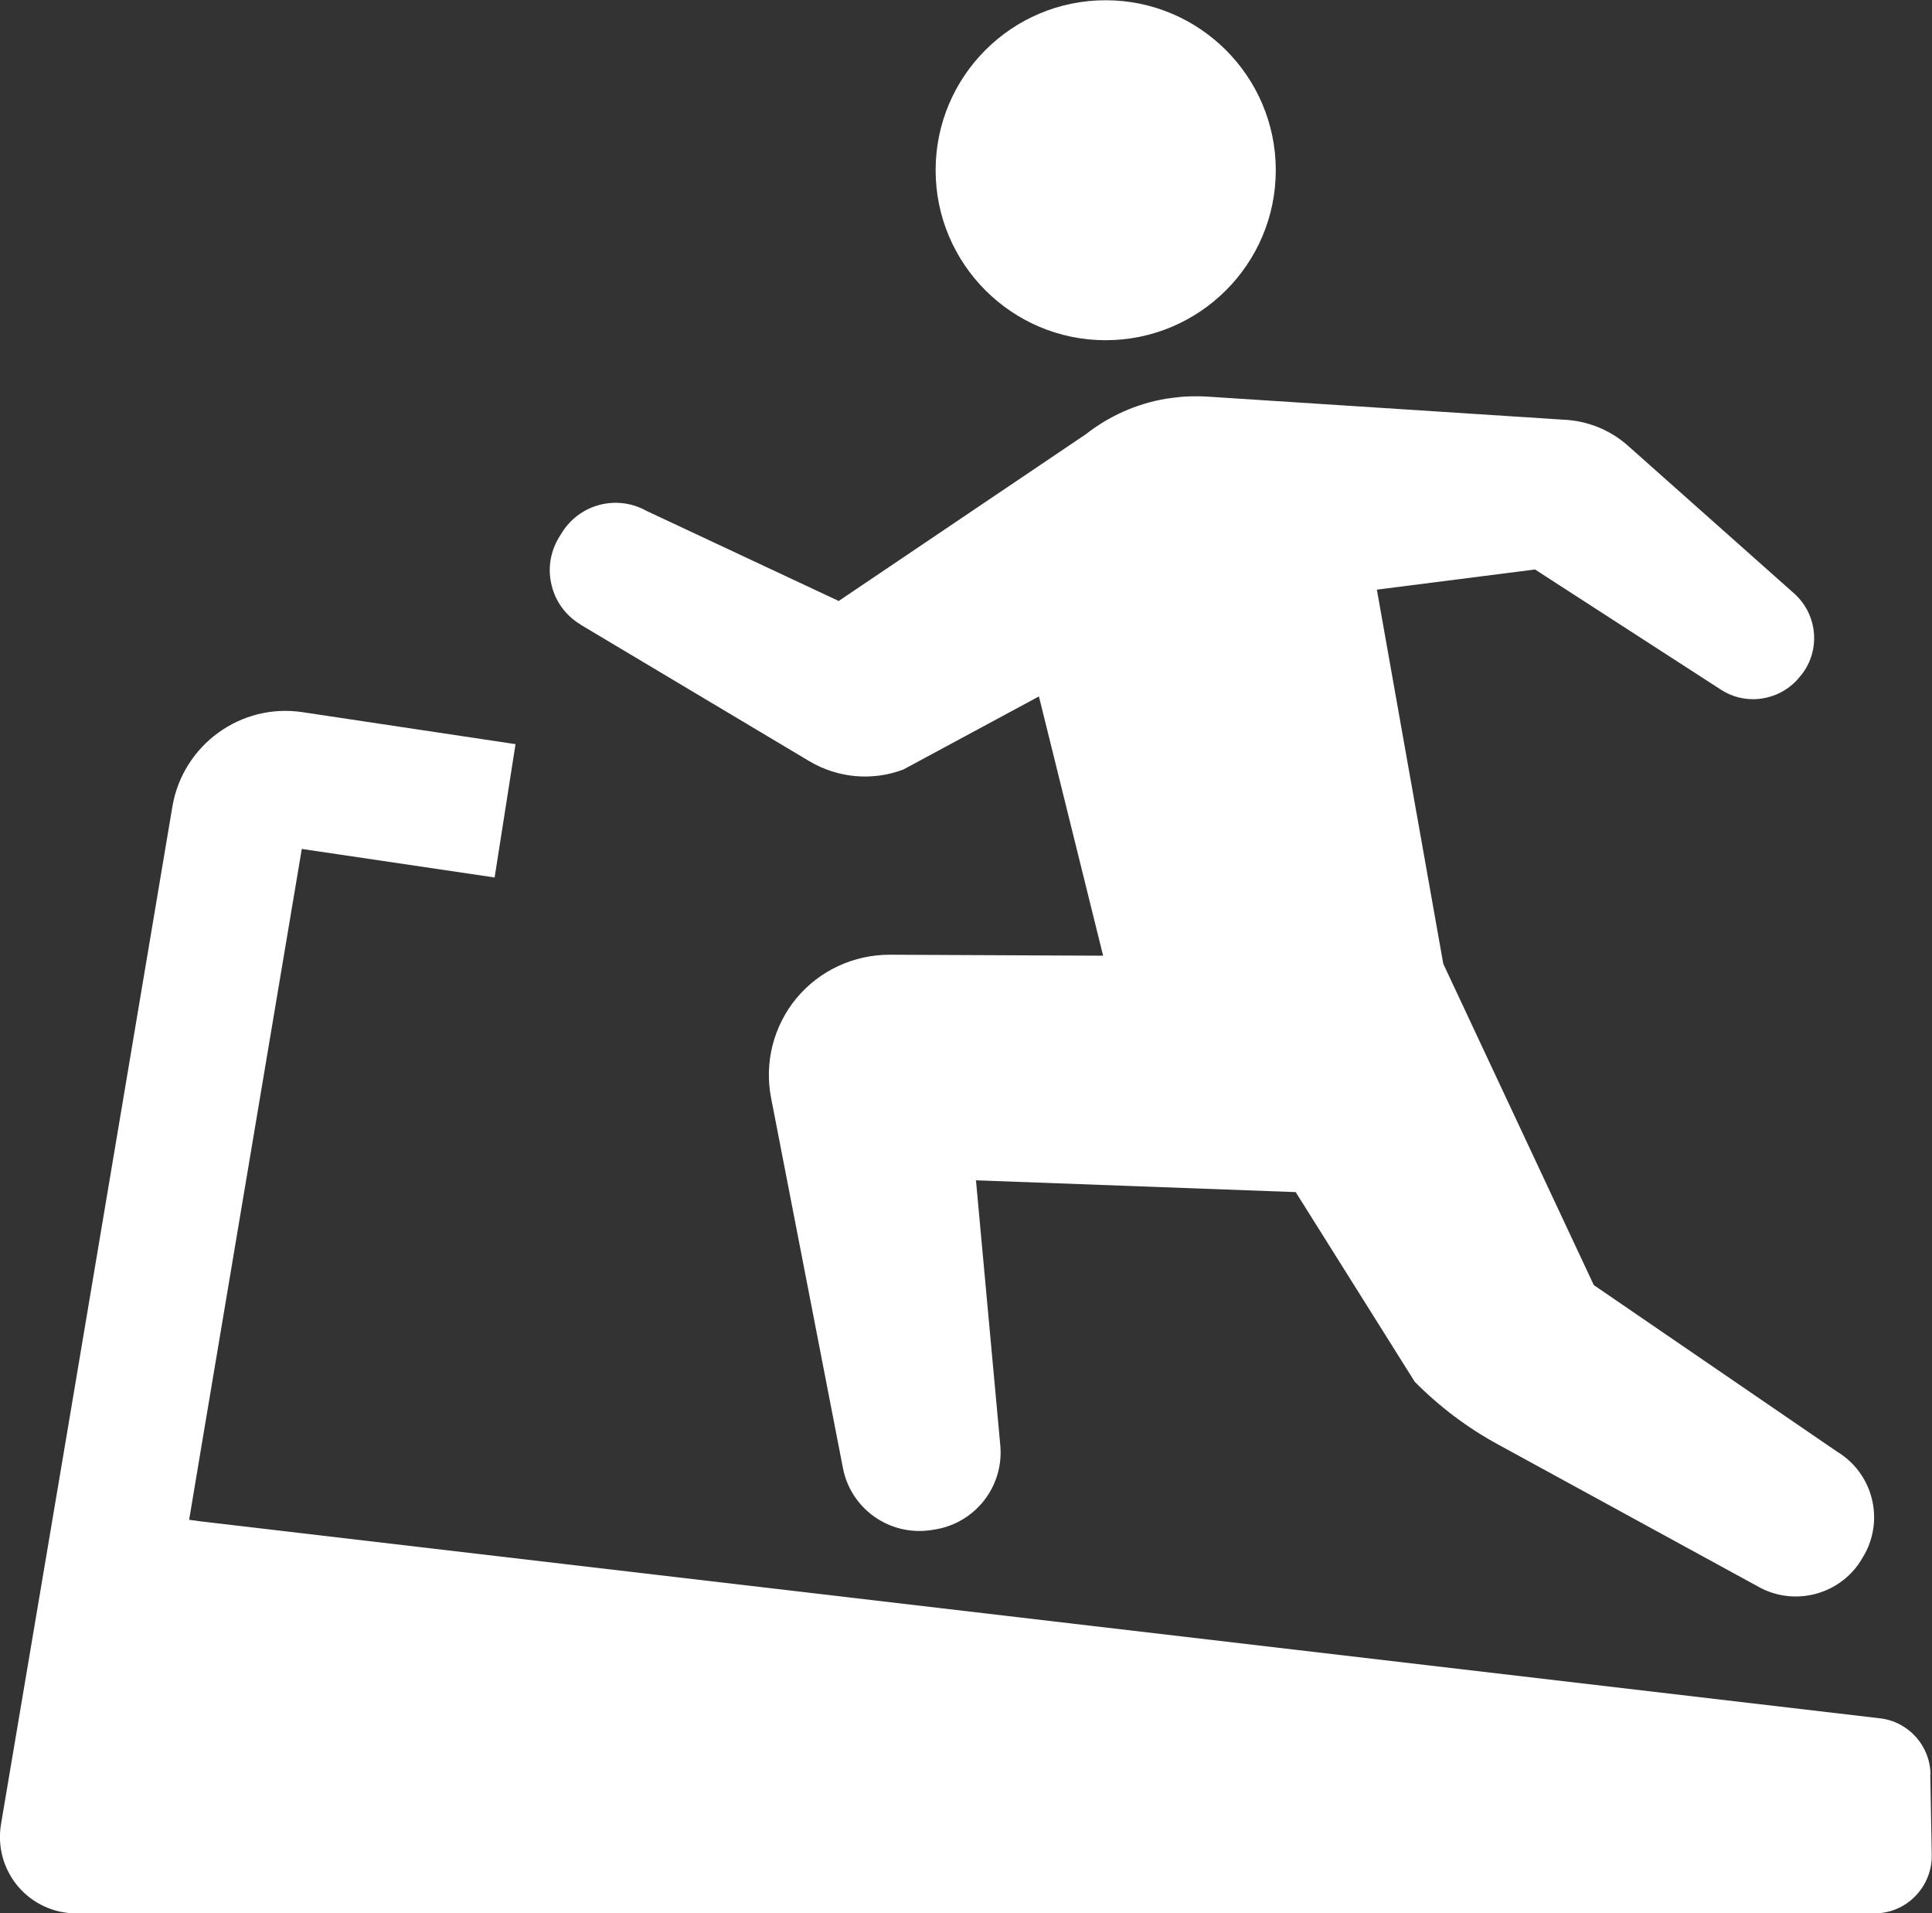 <?xml version="1.0" encoding="UTF-8"?> <svg xmlns="http://www.w3.org/2000/svg" id="_レイヤー_2" viewBox="0 0 78.55 77.78"><rect x="0" y="0" width="78.55" height="77.78" fill="#333333" stroke="none"/><g id="_レイヤー_1-2"><path d="m44.95,13.83c3.82,0,6.92-3.1,6.92-6.91s-3.1-6.91-6.92-6.91-6.91,3.1-6.91,6.91,3.1,6.91,6.91,6.91Z" style="fill:#fff; stroke-width:0px;"></path><path d="m23.6,25.39l9.3,5.55c1.16.69,2.57.82,3.83.34l5.51-2.97,2.61,10.54-8.68-.04c-1.46,0-2.85.64-3.79,1.77-.93,1.13-1.31,2.61-1.03,4.05l2.92,15.04c.32,1.67,1.9,2.78,3.58,2.53l.13-.02c1.66-.25,2.84-1.75,2.69-3.42l-.99-10.78,13,.48,4.84,7.71c1,1.01,2.14,1.87,3.39,2.55l10.67,5.83c1.49.77,3.34.22,4.16-1.25l.06-.1c.82-1.47.33-3.32-1.11-4.19l-9.89-6.77-6.12-13.06-2.7-15.21,6.43-.82,7.55,4.88c1.01.66,2.35.47,3.15-.44l.04-.05c.89-1,.79-2.53-.21-3.42l-6.75-6c-.73-.65-1.66-1.02-2.63-1.06l-14.51-.94c-.52-.03-1,.01-1,.01-.22.02-.44.05-.65.08-1.23.21-2.33.72-3.25,1.44l-10.05,6.78-7.81-3.66c-1.21-.68-2.74-.28-3.46.91l-.1.16c-.36.59-.47,1.29-.3,1.96.16.67.59,1.24,1.18,1.59Z" style="fill:#fff; stroke-width:0px;"></path><path d="m78.49,72.12c-.02-1.16-.9-2.14-2.06-2.27L8.2,61.85l-.51-.07.51-3.05,4.07-24.22,7.84,1.16.85-5.42-8.66-1.3c-2.51-.38-4.86,1.33-5.29,3.83l-4.23,25.15L.04,74.16c-.15.9.1,1.82.69,2.52.59.7,1.46,1.1,2.37,1.1h73.11c.63,0,1.22-.25,1.66-.7.44-.45.68-1.05.67-1.67l-.06-3.29Z" style="fill:#fff; stroke-width:0px;"></path></g></svg> 